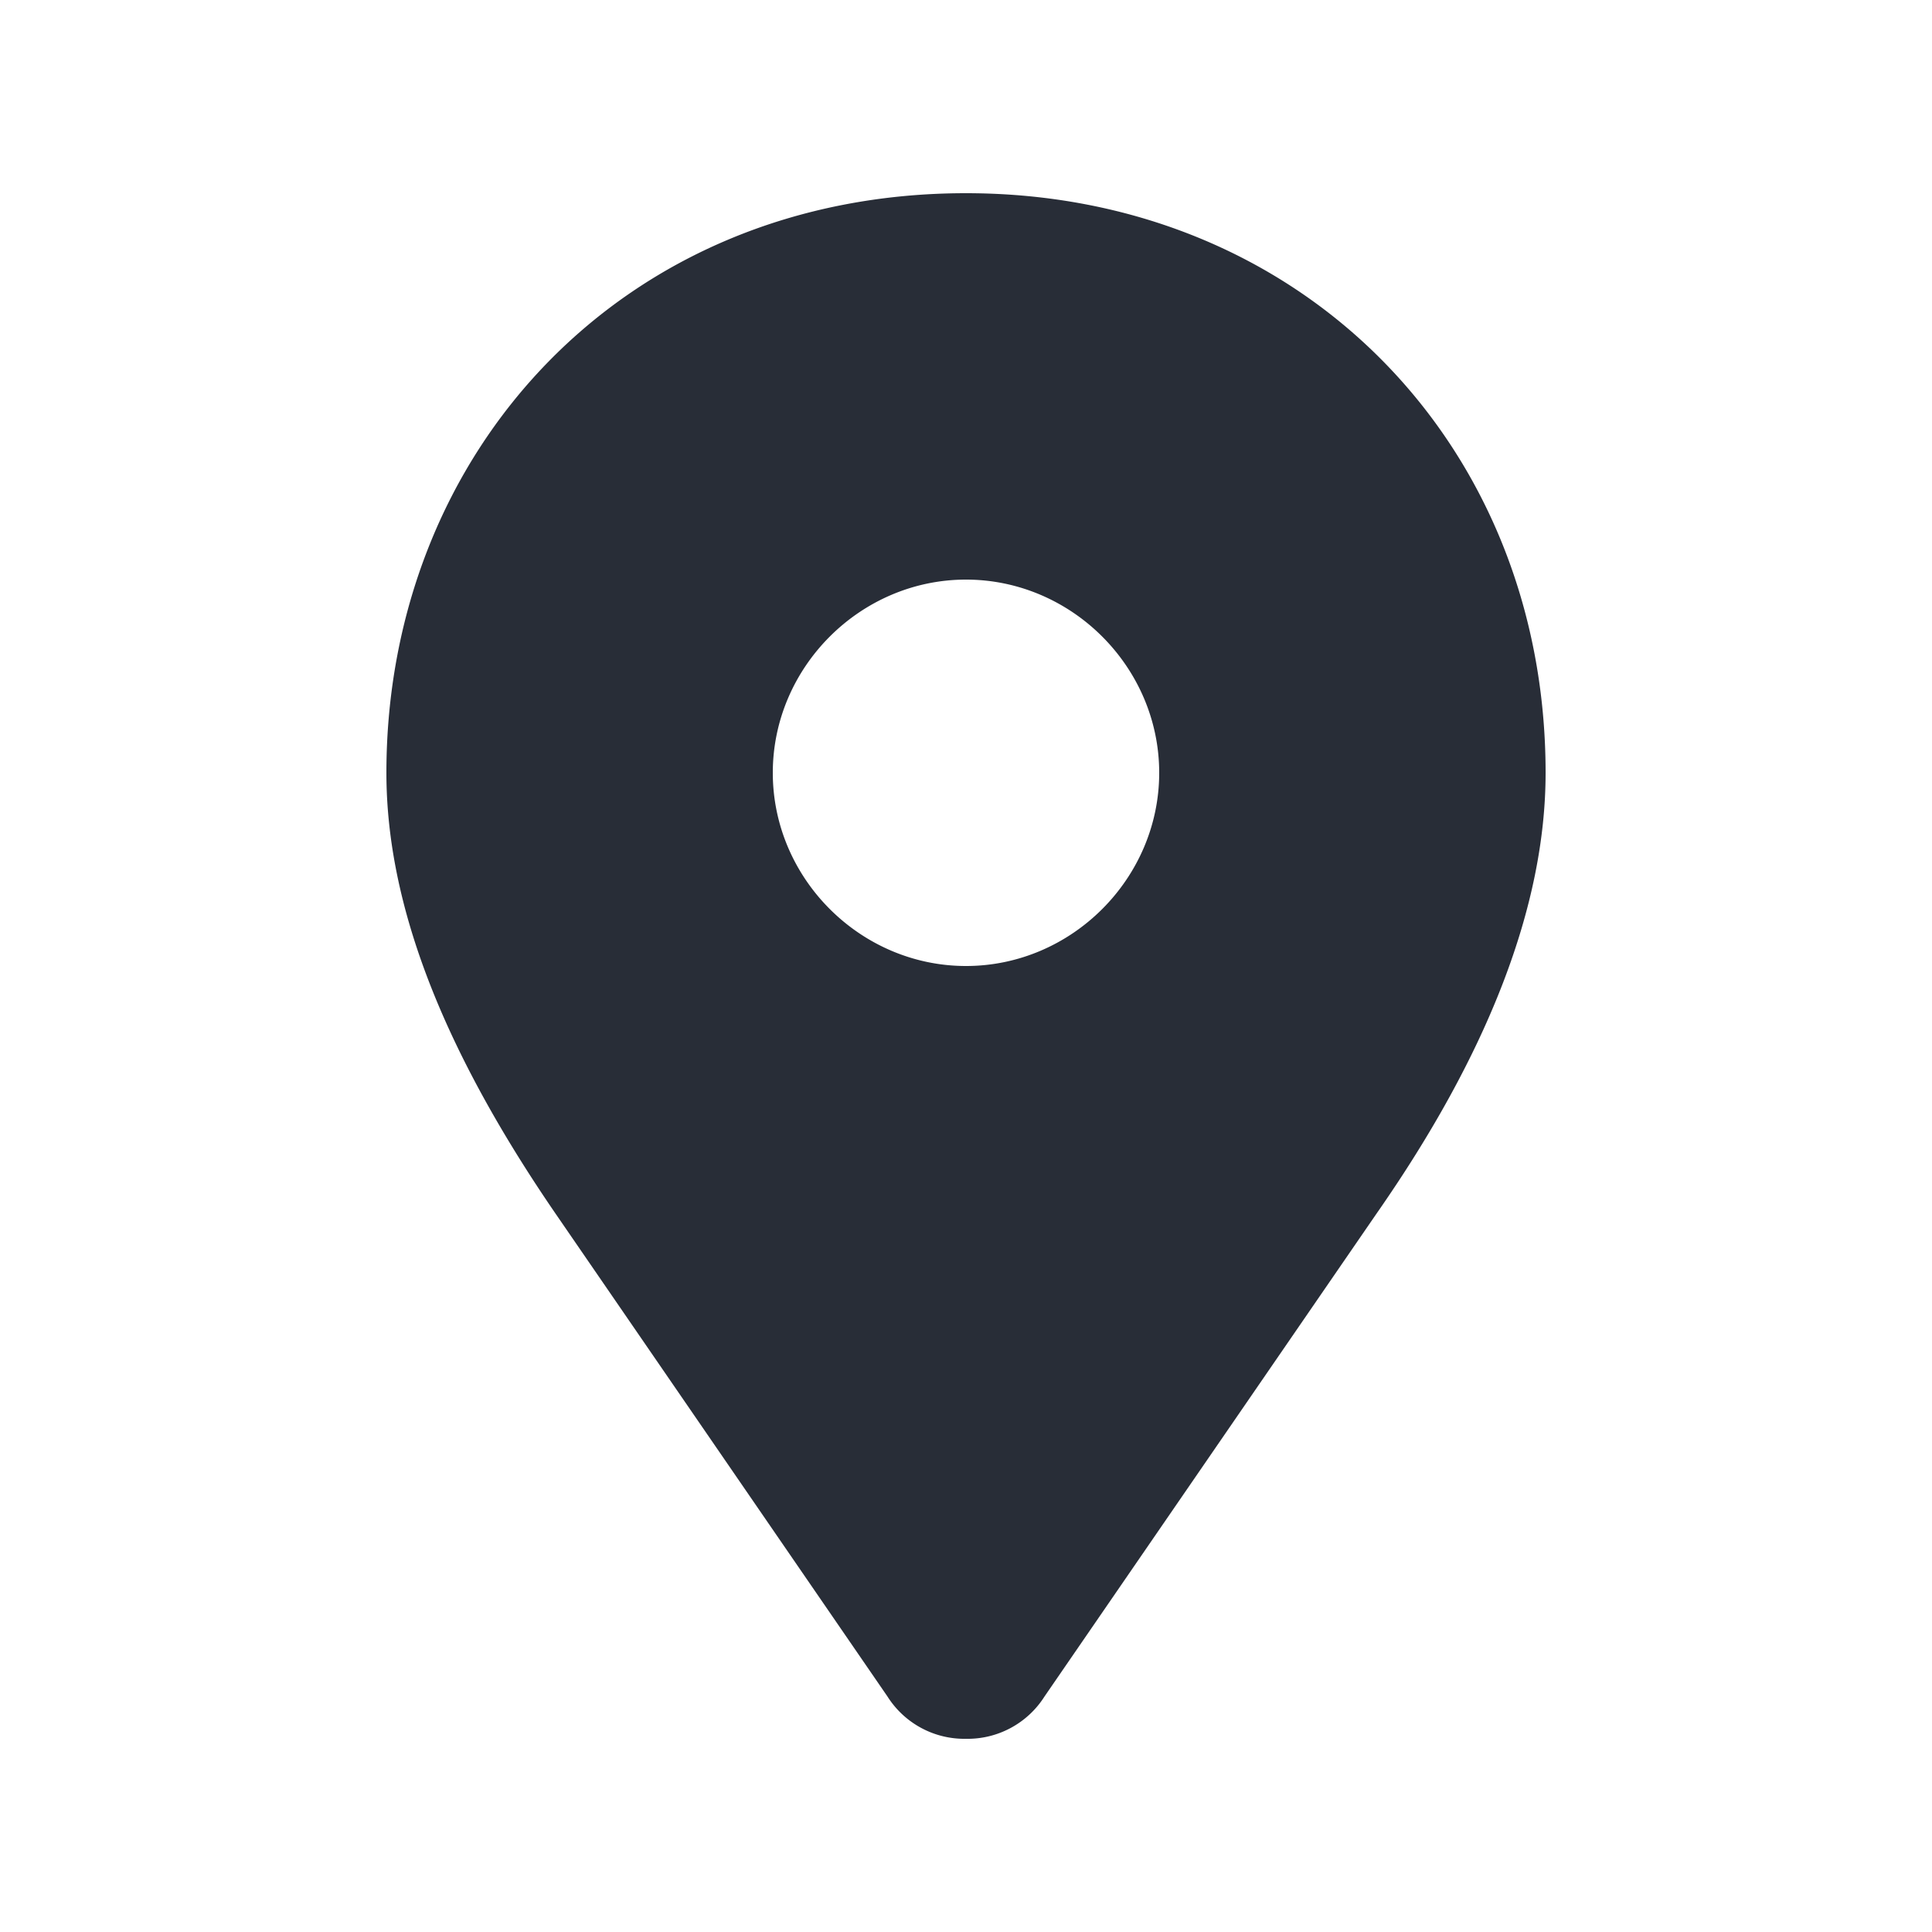 <svg xmlns="http://www.w3.org/2000/svg" id="journey-destination-solid-20" width="20" height="20" viewBox="0 0 20 20" style=""><g fill="none" fill-rule="evenodd" class="symbols"><g fill="#282D37" class="destination-solid"><path d="M10 2c3.469 0 6 2.594 6 6 0 1.375-.594 2.906-1.75 4.563l-3.438 5A.942.942 0 0 1 10 18a.942.942 0 0 1-.813-.438l-3.437-5C4.594 10.876 4 9.376 4 8c0-3.313 2.438-6 6-6Zm0 4c-1.094 0-2 .906-2 2 0 1.094.906 2 2 2 1.094 0 2-.906 2-2 0-1.094-.906-2-2-2Z" class="color" style="fill: rgb(40, 45, 55);"></path></g></g></svg>